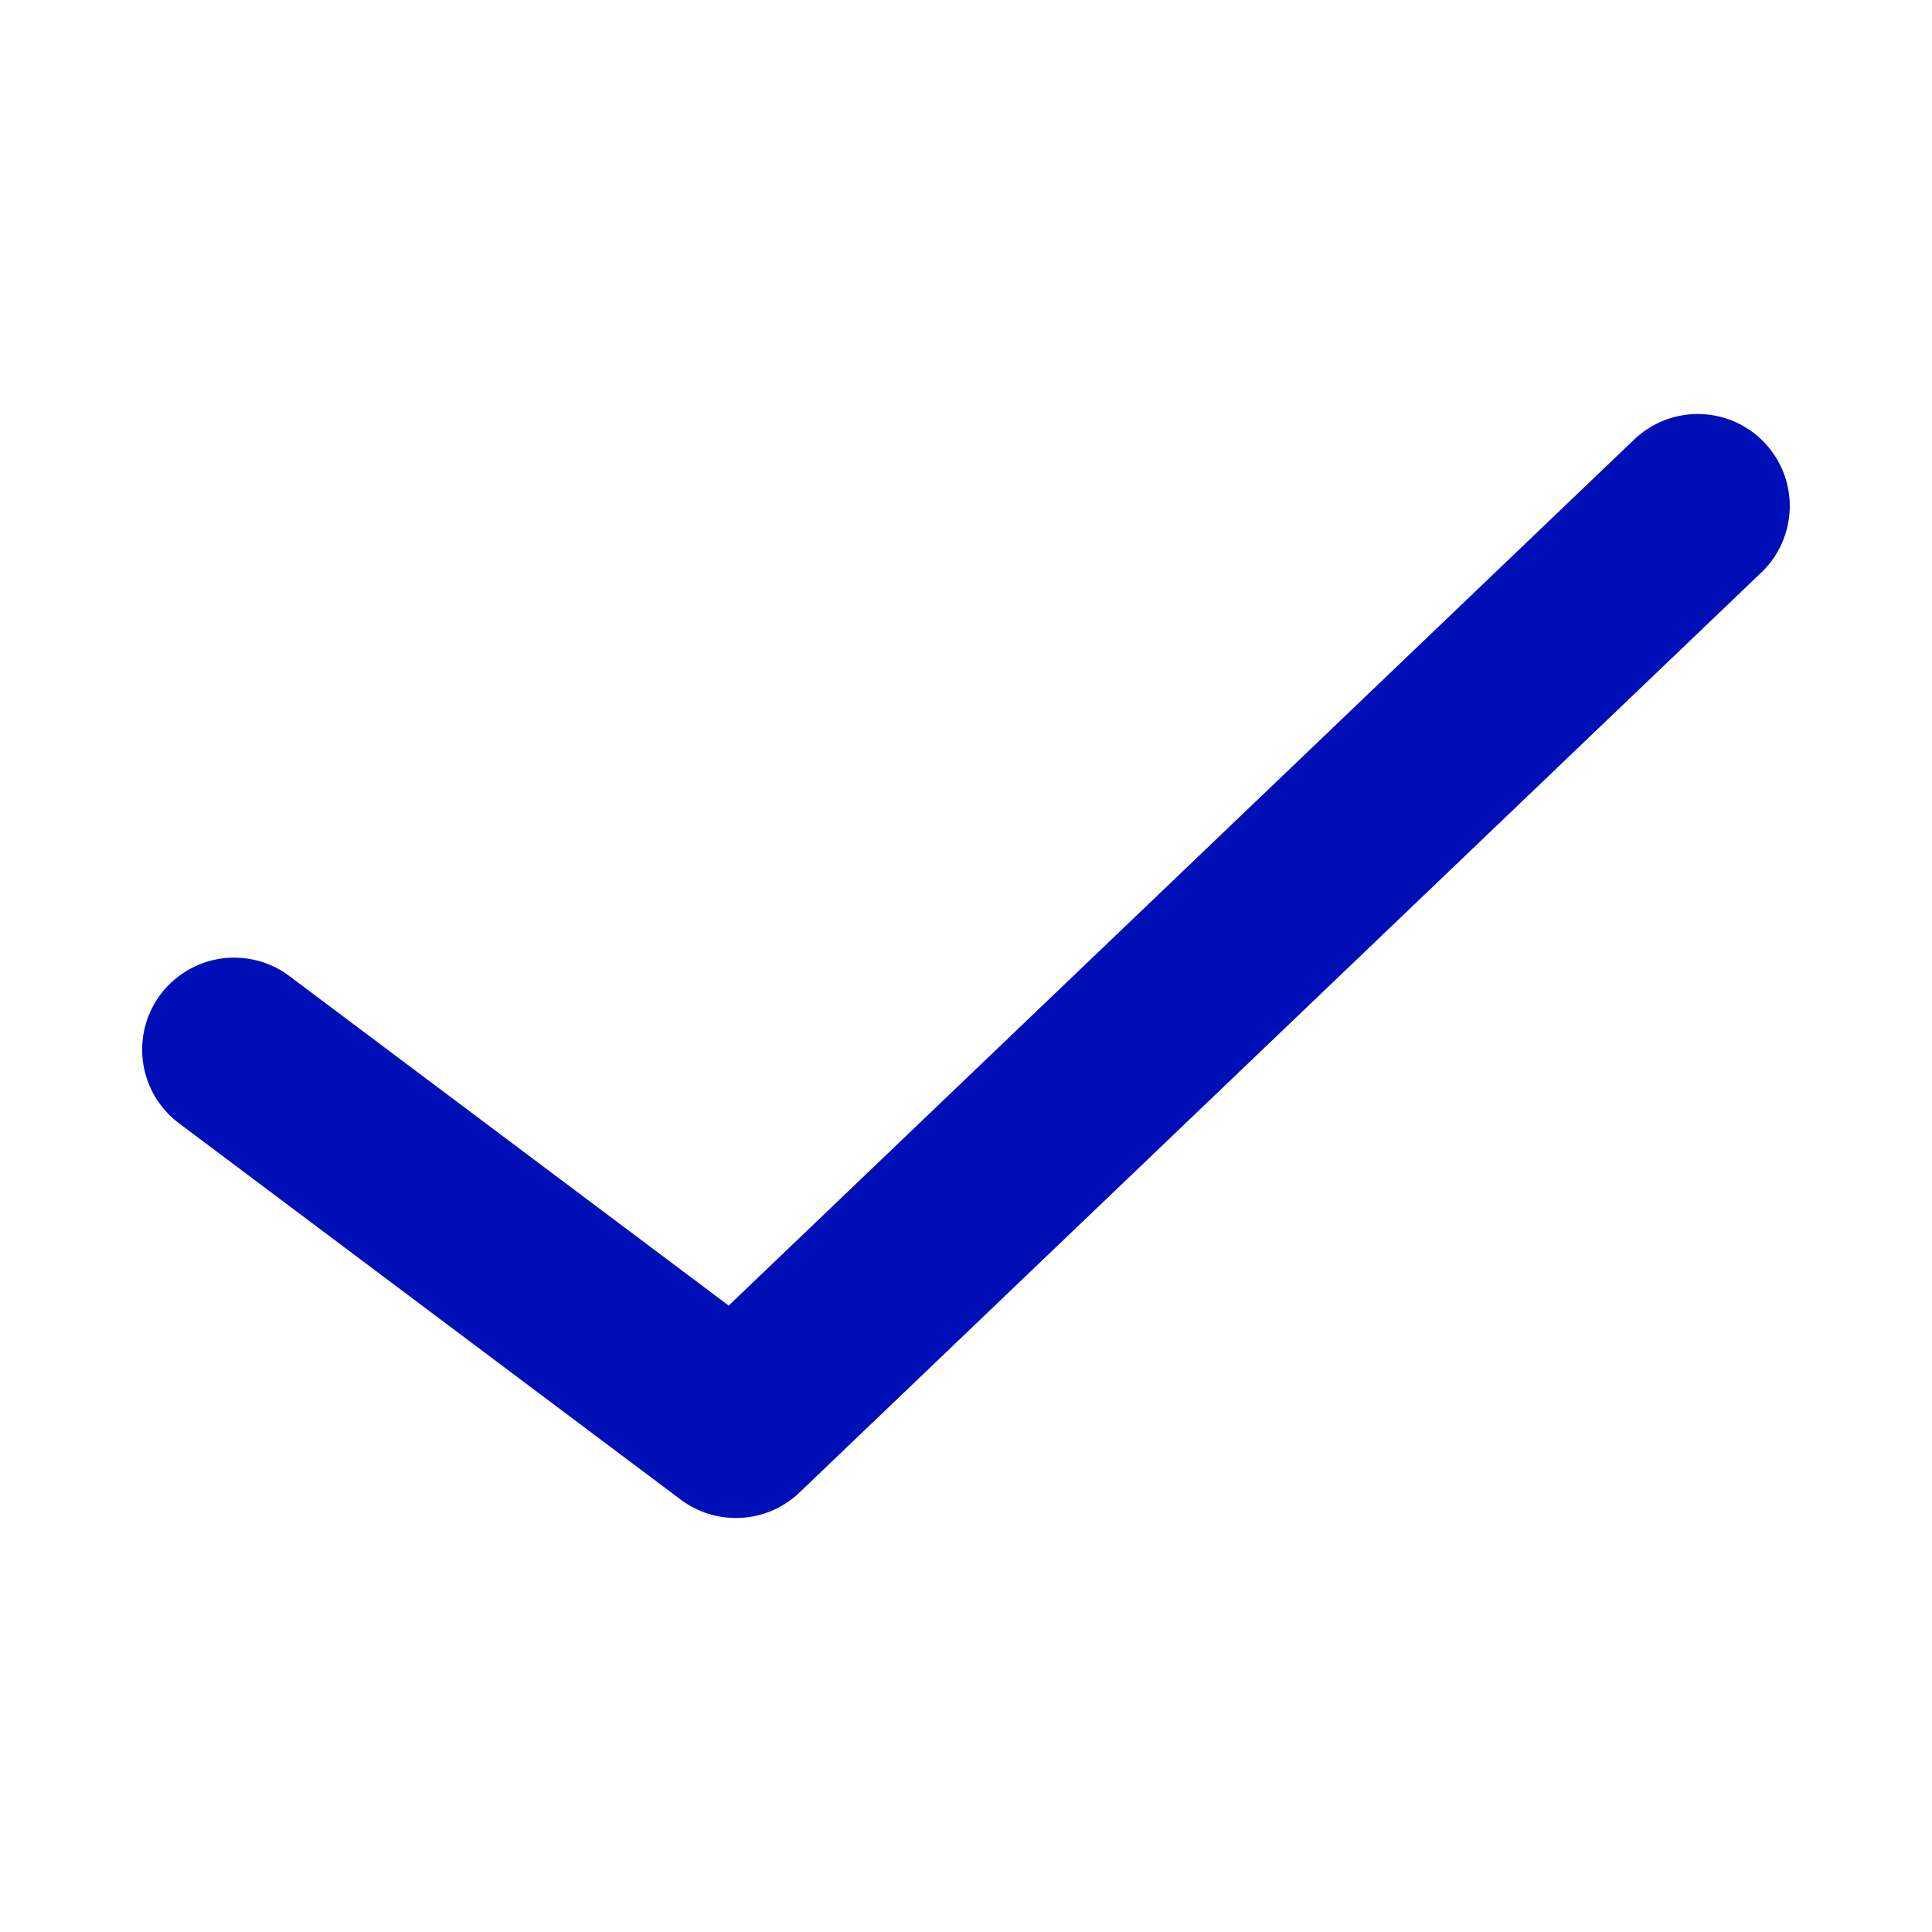 <svg width="21" height="21" viewBox="0 0 21 21" fill="none" xmlns="http://www.w3.org/2000/svg">
<path d="M2.545 11.409L7.999 15.5L18.454 5.5" stroke="#000EB8" stroke-width="2" stroke-linecap="round" stroke-linejoin="round"/>
</svg>
